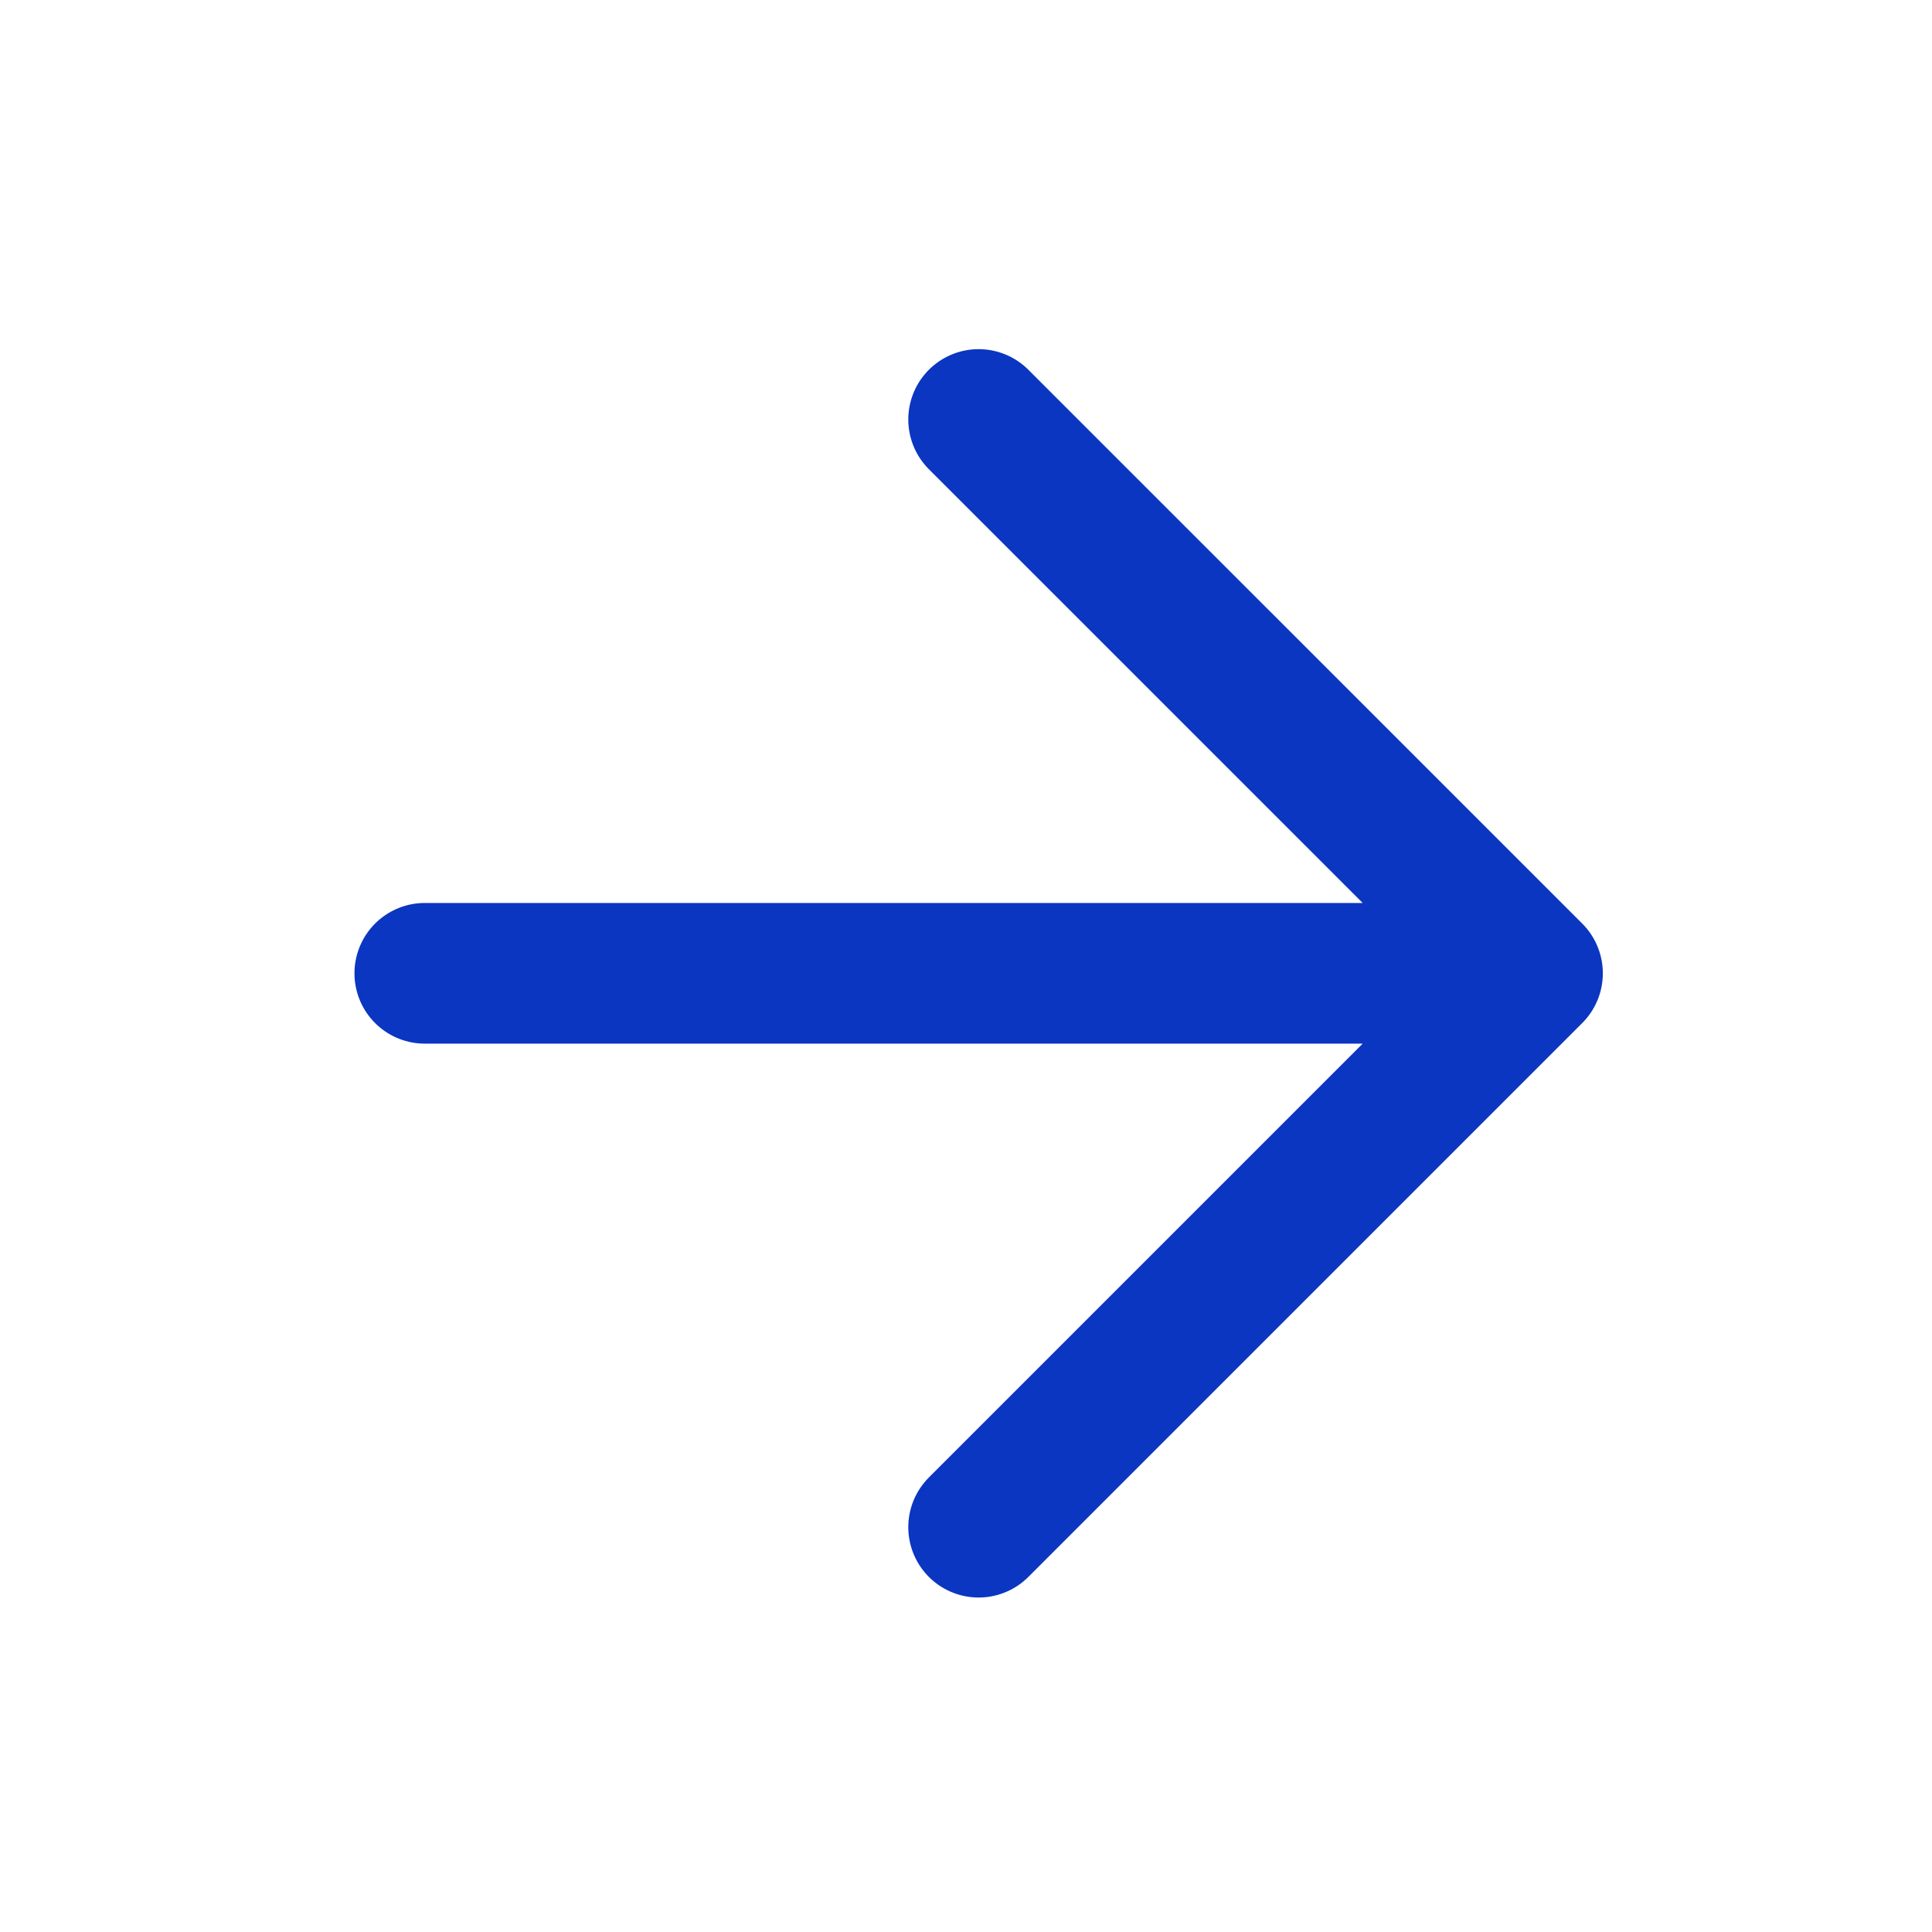 <svg width="32" height="32" viewBox="0 0 32 32" fill="none" xmlns="http://www.w3.org/2000/svg">
<path d="M7.036 16.121H25.383M25.383 16.121L16.209 6.948M25.383 16.121L16.209 25.295" stroke="#0B36C2" stroke-width="2.33" stroke-linecap="round" stroke-linejoin="round"/>
</svg>
